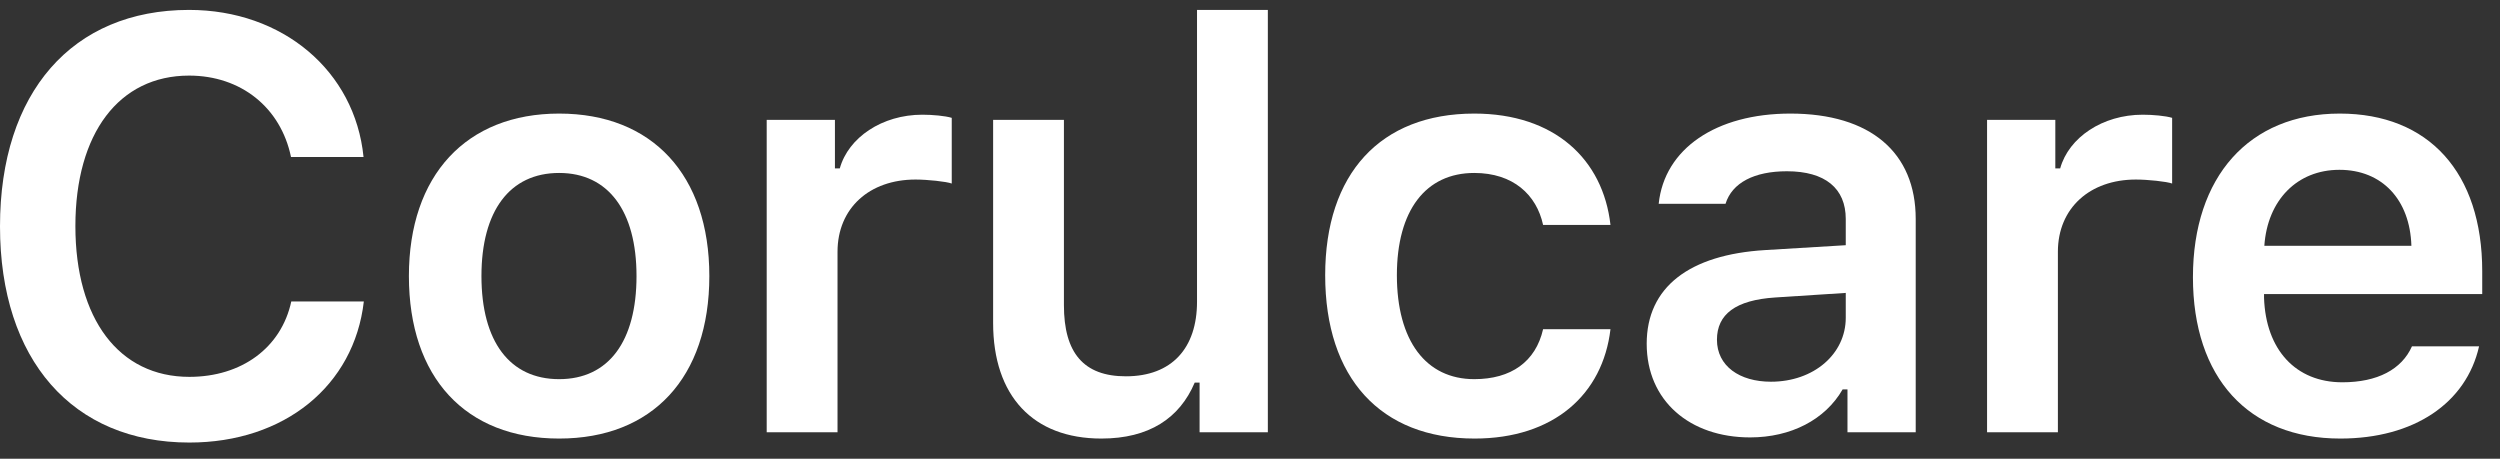 <svg width="109" height="20" viewBox="0 0 109 20" fill="none" xmlns="http://www.w3.org/2000/svg">
<rect x="0" y="0" width="109" height="20" fill="#333333" stroke="none"/>
<path d="M8.255 19.295C3.163 19.295 0 15.684 0 9.87C0 4.03 3.15 0.432 8.243 0.432C12.327 0.432 15.477 3.096 15.85 6.844H12.688C12.239 4.69 10.509 3.296 8.243 3.296C5.192 3.296 3.287 5.811 3.287 9.857C3.287 13.916 5.192 16.431 8.255 16.431C10.534 16.431 12.264 15.162 12.7 13.144H15.863C15.44 16.817 12.401 19.295 8.255 19.295Z" fill="white"/>
<path d="M24.378 19.121C20.294 19.121 17.828 16.456 17.828 12.036C17.828 7.641 20.331 4.952 24.378 4.952C28.437 4.952 30.927 7.629 30.927 12.036C30.927 16.456 28.449 19.121 24.378 19.121ZM24.378 16.531C26.532 16.531 27.752 14.888 27.752 12.036C27.752 9.197 26.519 7.541 24.378 7.541C22.223 7.541 20.991 9.197 20.991 12.036C20.991 14.888 22.223 16.531 24.378 16.531Z" fill="white"/>
<path d="M33.428 18.847V5.225H36.403V7.342H36.615C36.989 5.997 38.458 5.001 40.214 5.001C40.662 5.001 41.21 5.051 41.496 5.138V8.002C41.259 7.915 40.438 7.828 39.915 7.828C37.91 7.828 36.516 9.073 36.516 10.978V18.847H33.428Z" fill="white"/>
<path d="M55.278 0.432V18.847H52.302V16.68H52.09C51.43 18.237 50.098 19.121 48.019 19.121C45.043 19.121 43.3 17.266 43.3 14.078V5.225H46.387V13.306C46.387 15.386 47.246 16.407 49.089 16.407C51.094 16.407 52.19 15.174 52.19 13.157V0.432H55.278Z" fill="white"/>
<path d="M70.217 9.807H67.279C66.992 8.488 65.971 7.541 64.278 7.541C62.161 7.541 60.904 9.172 60.904 11.999C60.904 14.863 62.174 16.531 64.278 16.531C65.884 16.531 66.955 15.772 67.279 14.352H70.217C69.881 17.203 67.739 19.121 64.29 19.121C60.194 19.121 57.778 16.481 57.778 11.999C57.778 7.579 60.181 4.952 64.278 4.952C67.777 4.952 69.893 6.944 70.217 9.807Z" fill="white"/>
<path d="M77.213 16.643C79.08 16.643 80.475 15.435 80.475 13.854V12.771L77.4 12.97C75.669 13.082 74.859 13.705 74.859 14.813C74.859 15.958 75.843 16.643 77.213 16.643ZM76.304 19.071C73.677 19.071 71.796 17.477 71.796 14.987C71.796 12.522 73.652 11.102 76.964 10.903L80.475 10.691V9.546C80.475 8.214 79.578 7.467 77.91 7.467C76.49 7.467 75.519 7.965 75.233 8.886H72.319C72.568 6.483 74.822 4.952 78.059 4.952C81.558 4.952 83.525 6.657 83.525 9.546V18.847H80.55V16.979H80.338C79.578 18.299 78.084 19.071 76.304 19.071Z" fill="white"/>
<path d="M86.636 18.847V5.225H89.612V7.342H89.824C90.197 5.997 91.667 5.001 93.422 5.001C93.871 5.001 94.418 5.051 94.705 5.138V8.002C94.468 7.915 93.646 7.828 93.123 7.828C91.119 7.828 89.724 9.073 89.724 10.978V18.847H86.636Z" fill="white"/>
<path d="M101.999 7.404C100.156 7.404 98.862 8.724 98.725 10.716H105.137C105.075 8.699 103.854 7.404 101.999 7.404ZM105.162 15.099H108.088C107.528 17.577 105.249 19.121 102.037 19.121C98.027 19.121 95.612 16.469 95.612 12.086C95.612 7.703 98.065 4.952 102.012 4.952C105.896 4.952 108.225 7.529 108.225 11.825V12.821H98.712V12.983C98.787 15.249 100.094 16.668 102.124 16.668C103.655 16.668 104.714 16.108 105.162 15.099Z" fill="white"/>
</svg>
